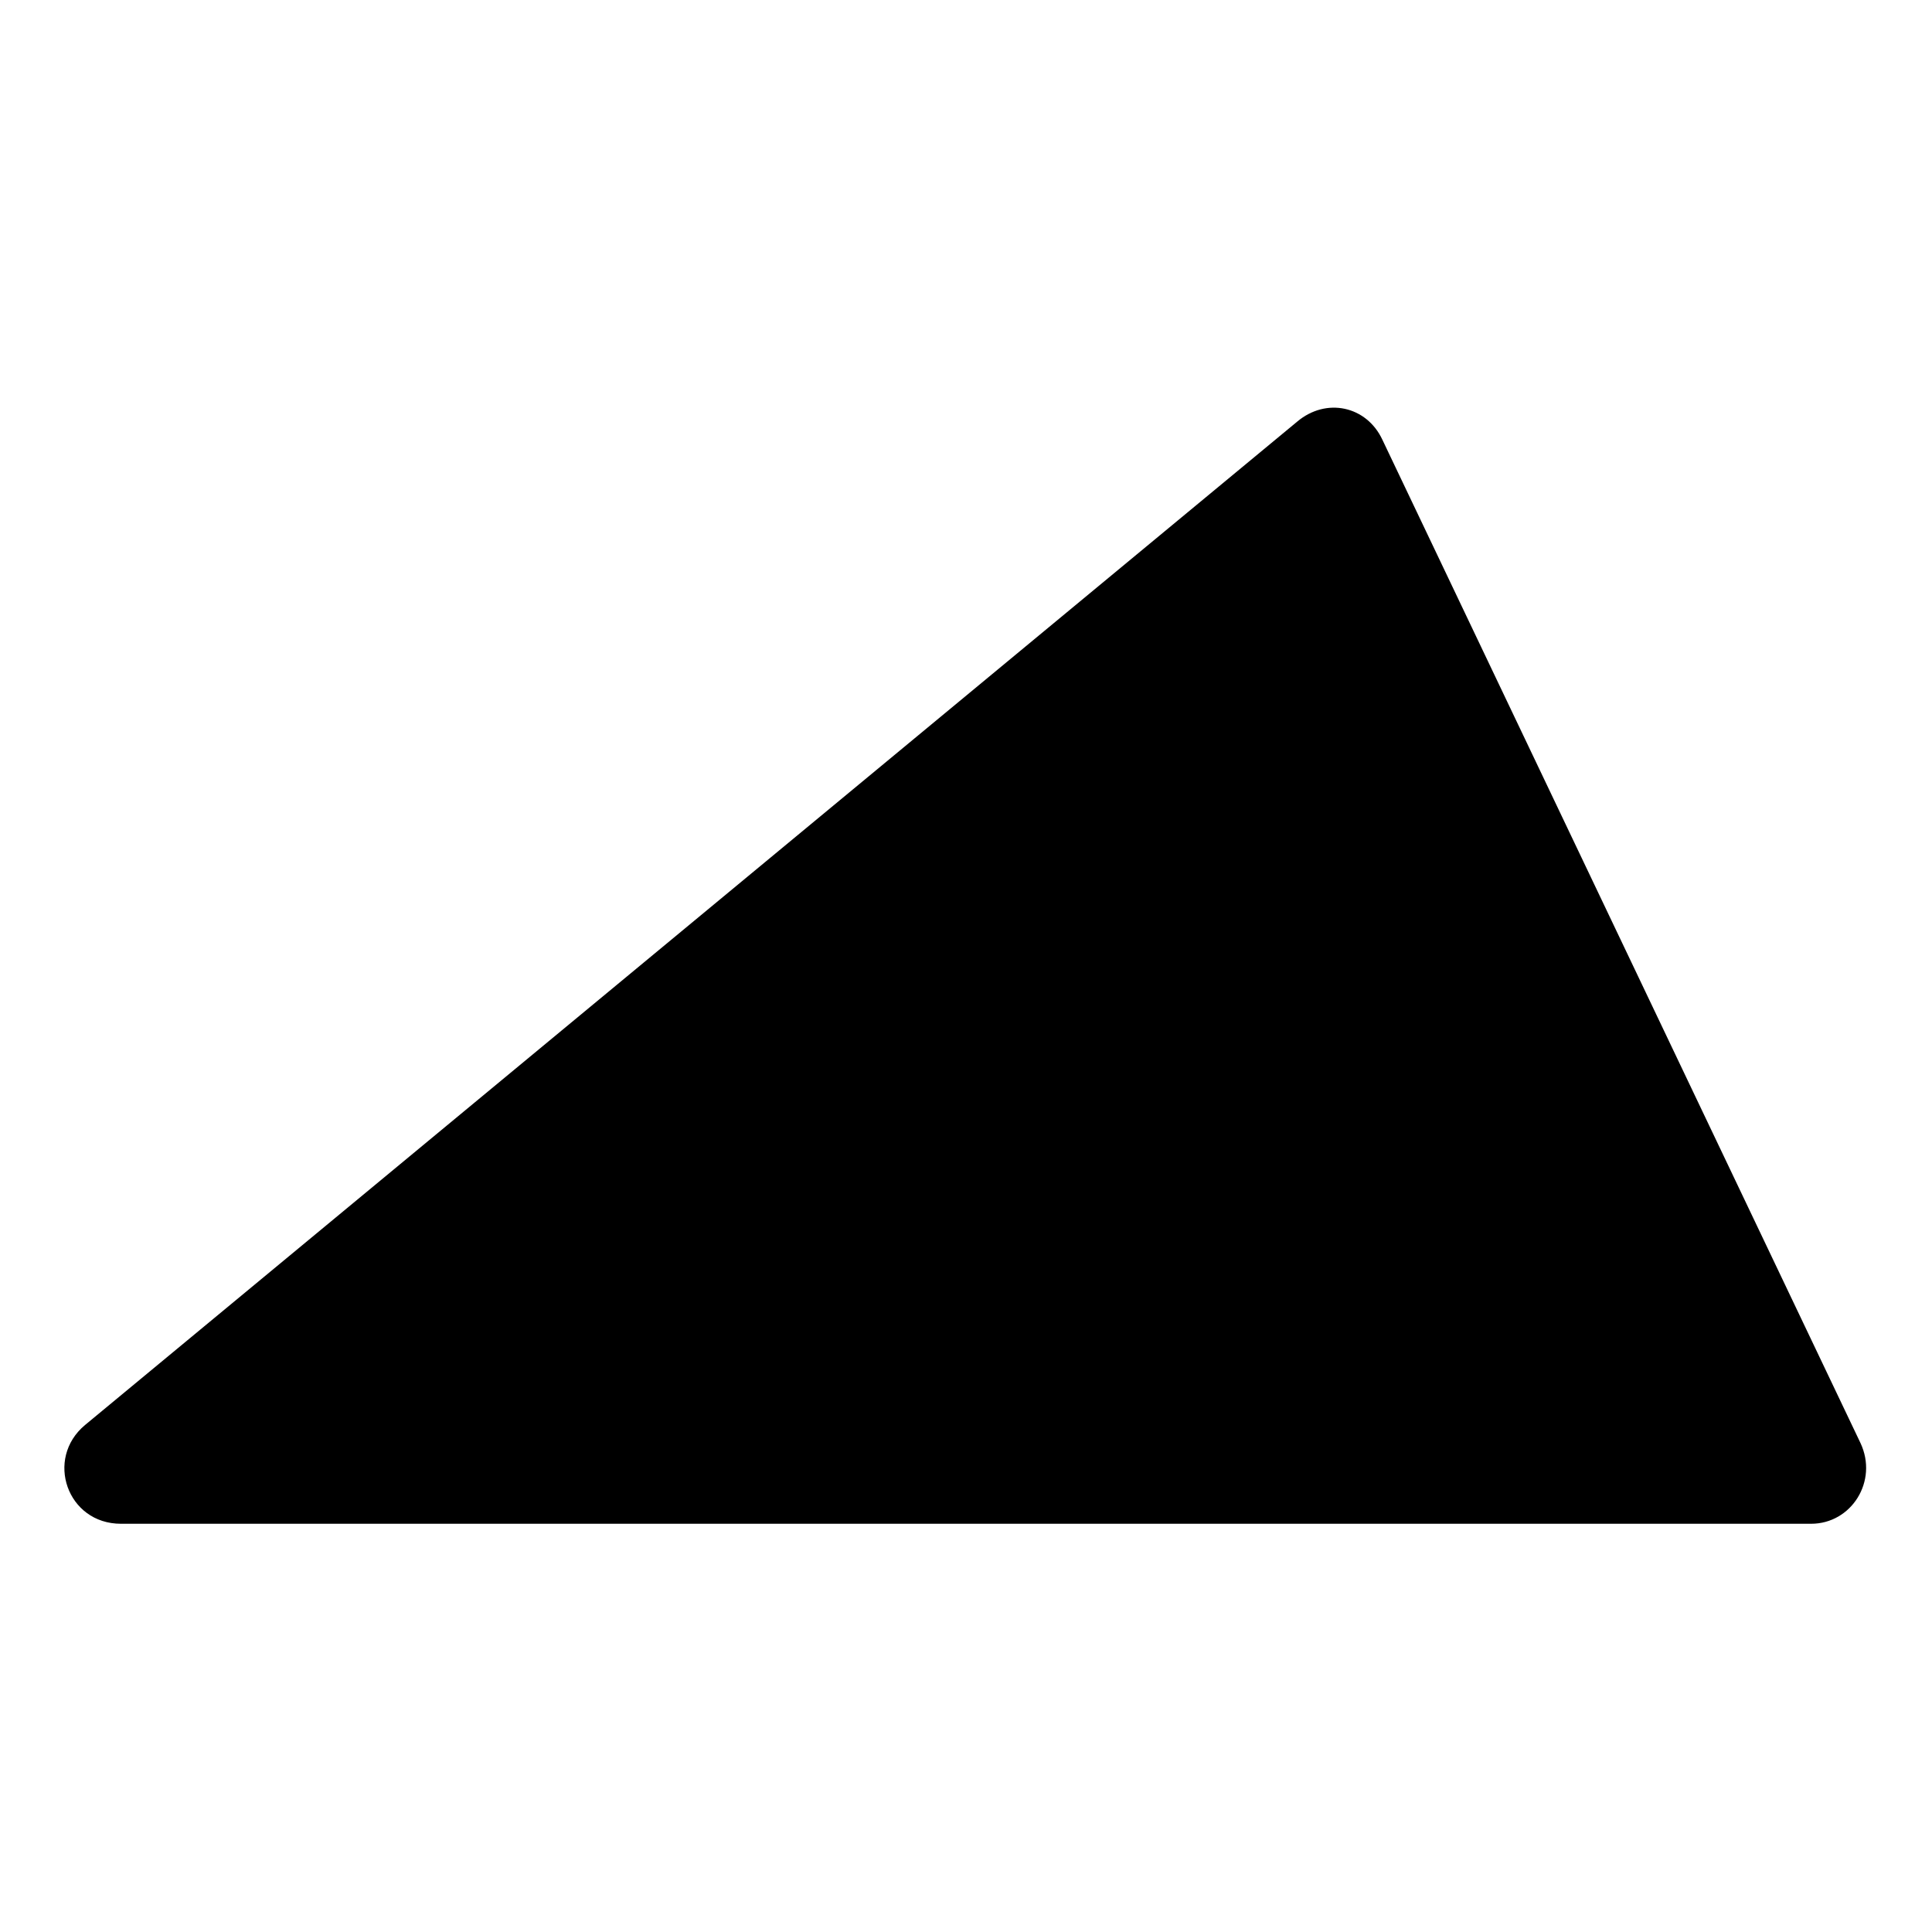 <?xml version="1.0" encoding="UTF-8"?>
<!-- Uploaded to: ICON Repo, www.iconrepo.com, Generator: ICON Repo Mixer Tools -->
<svg fill="#000000" width="800px" height="800px" version="1.1" viewBox="144 144 512 512" xmlns="http://www.w3.org/2000/svg">
 <path d="m510.34 260.52 126.7 265.88c4.758 10.113-2.379 21.414-13.086 21.414h-447.9c-14.277 0-20.223-17.25-9.516-26.172l321.2-265.88c7.734-6.543 18.438-4.164 22.602 4.758z" fill-rule="evenodd"/>
</svg>